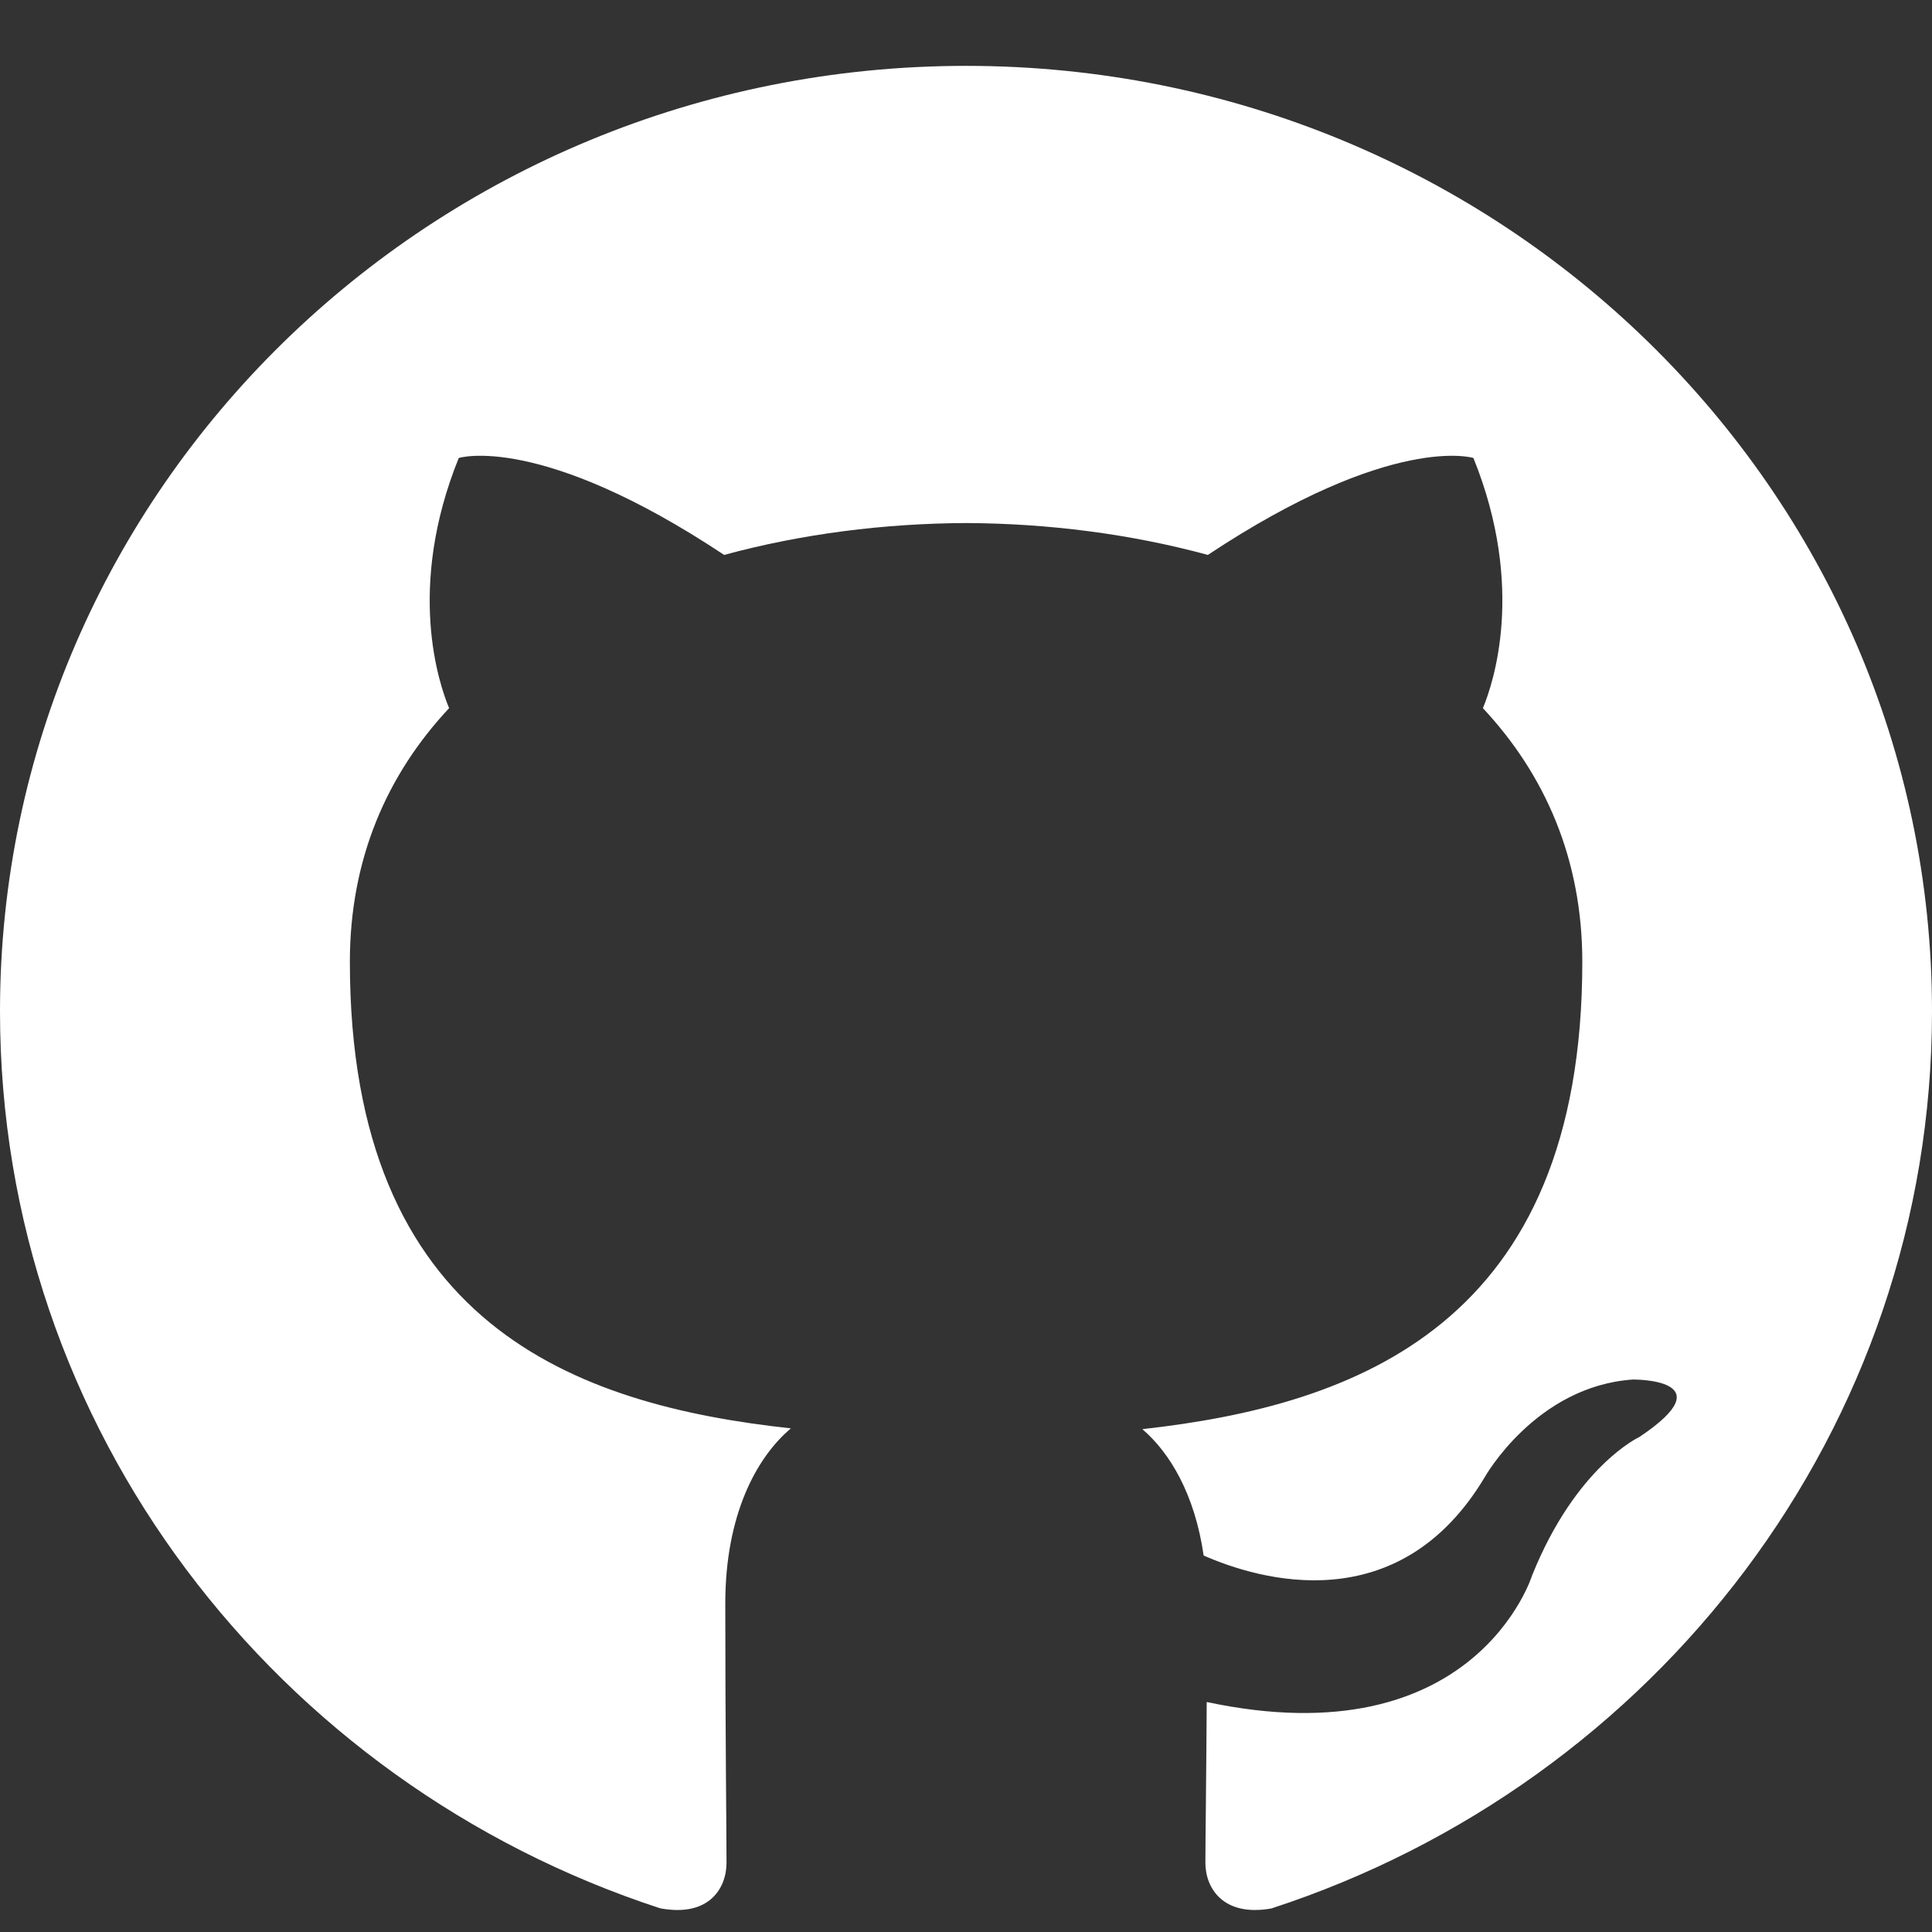 <svg width="22" height="22" viewBox="0 0 22 22" fill="none" xmlns="http://www.w3.org/2000/svg">
<rect x="0" y="0" width="22" height="22" fill="#333333" stroke="none"/>
<g clip-path="url(#clip0_1379_162657)">
<path fill-rule="evenodd" clip-rule="evenodd" d="M11.001 0.75C17.075 0.75 22 5.57 22 11.517C22 16.273 18.849 20.308 14.477 21.732C13.927 21.83 13.726 21.498 13.726 21.213C13.726 20.957 13.736 20.28 13.741 19.381C16.801 20.032 17.447 17.938 17.447 17.938C17.947 16.695 18.668 16.363 18.668 16.363C19.667 15.696 18.593 15.709 18.593 15.709C17.489 15.785 16.908 16.819 16.908 16.819C15.926 18.464 14.333 17.989 13.706 17.713C13.606 17.017 13.322 16.543 13.008 16.274C15.45 16.002 18.018 15.078 18.018 10.953C18.018 9.778 17.59 8.817 16.886 8.064C16.999 7.792 17.377 6.697 16.778 5.215C16.778 5.215 15.855 4.926 13.754 6.319C12.876 6.08 11.935 5.96 11 5.956C10.066 5.96 9.124 6.08 8.246 6.319C6.146 4.925 5.224 5.215 5.224 5.215C4.624 6.697 5.001 7.792 5.114 8.064C4.409 8.817 3.984 9.778 3.984 10.953C3.984 15.089 6.556 15.999 9.006 16.265C8.611 16.598 8.259 17.255 8.259 18.259C8.259 19.698 8.273 20.86 8.273 21.212C8.273 21.5 8.075 21.835 7.517 21.73C3.149 20.304 0 16.271 0 11.516C1.90735e-06 5.57 4.925 0.75 11.001 0.75Z" fill="white"/>
</g>
<defs>
<clipPath id="clip0_1379_162657">
<rect width="22" height="21" fill="white" transform="matrix(-1 0 0 1 22 0.75)"/>
</clipPath>
</defs>
</svg>
